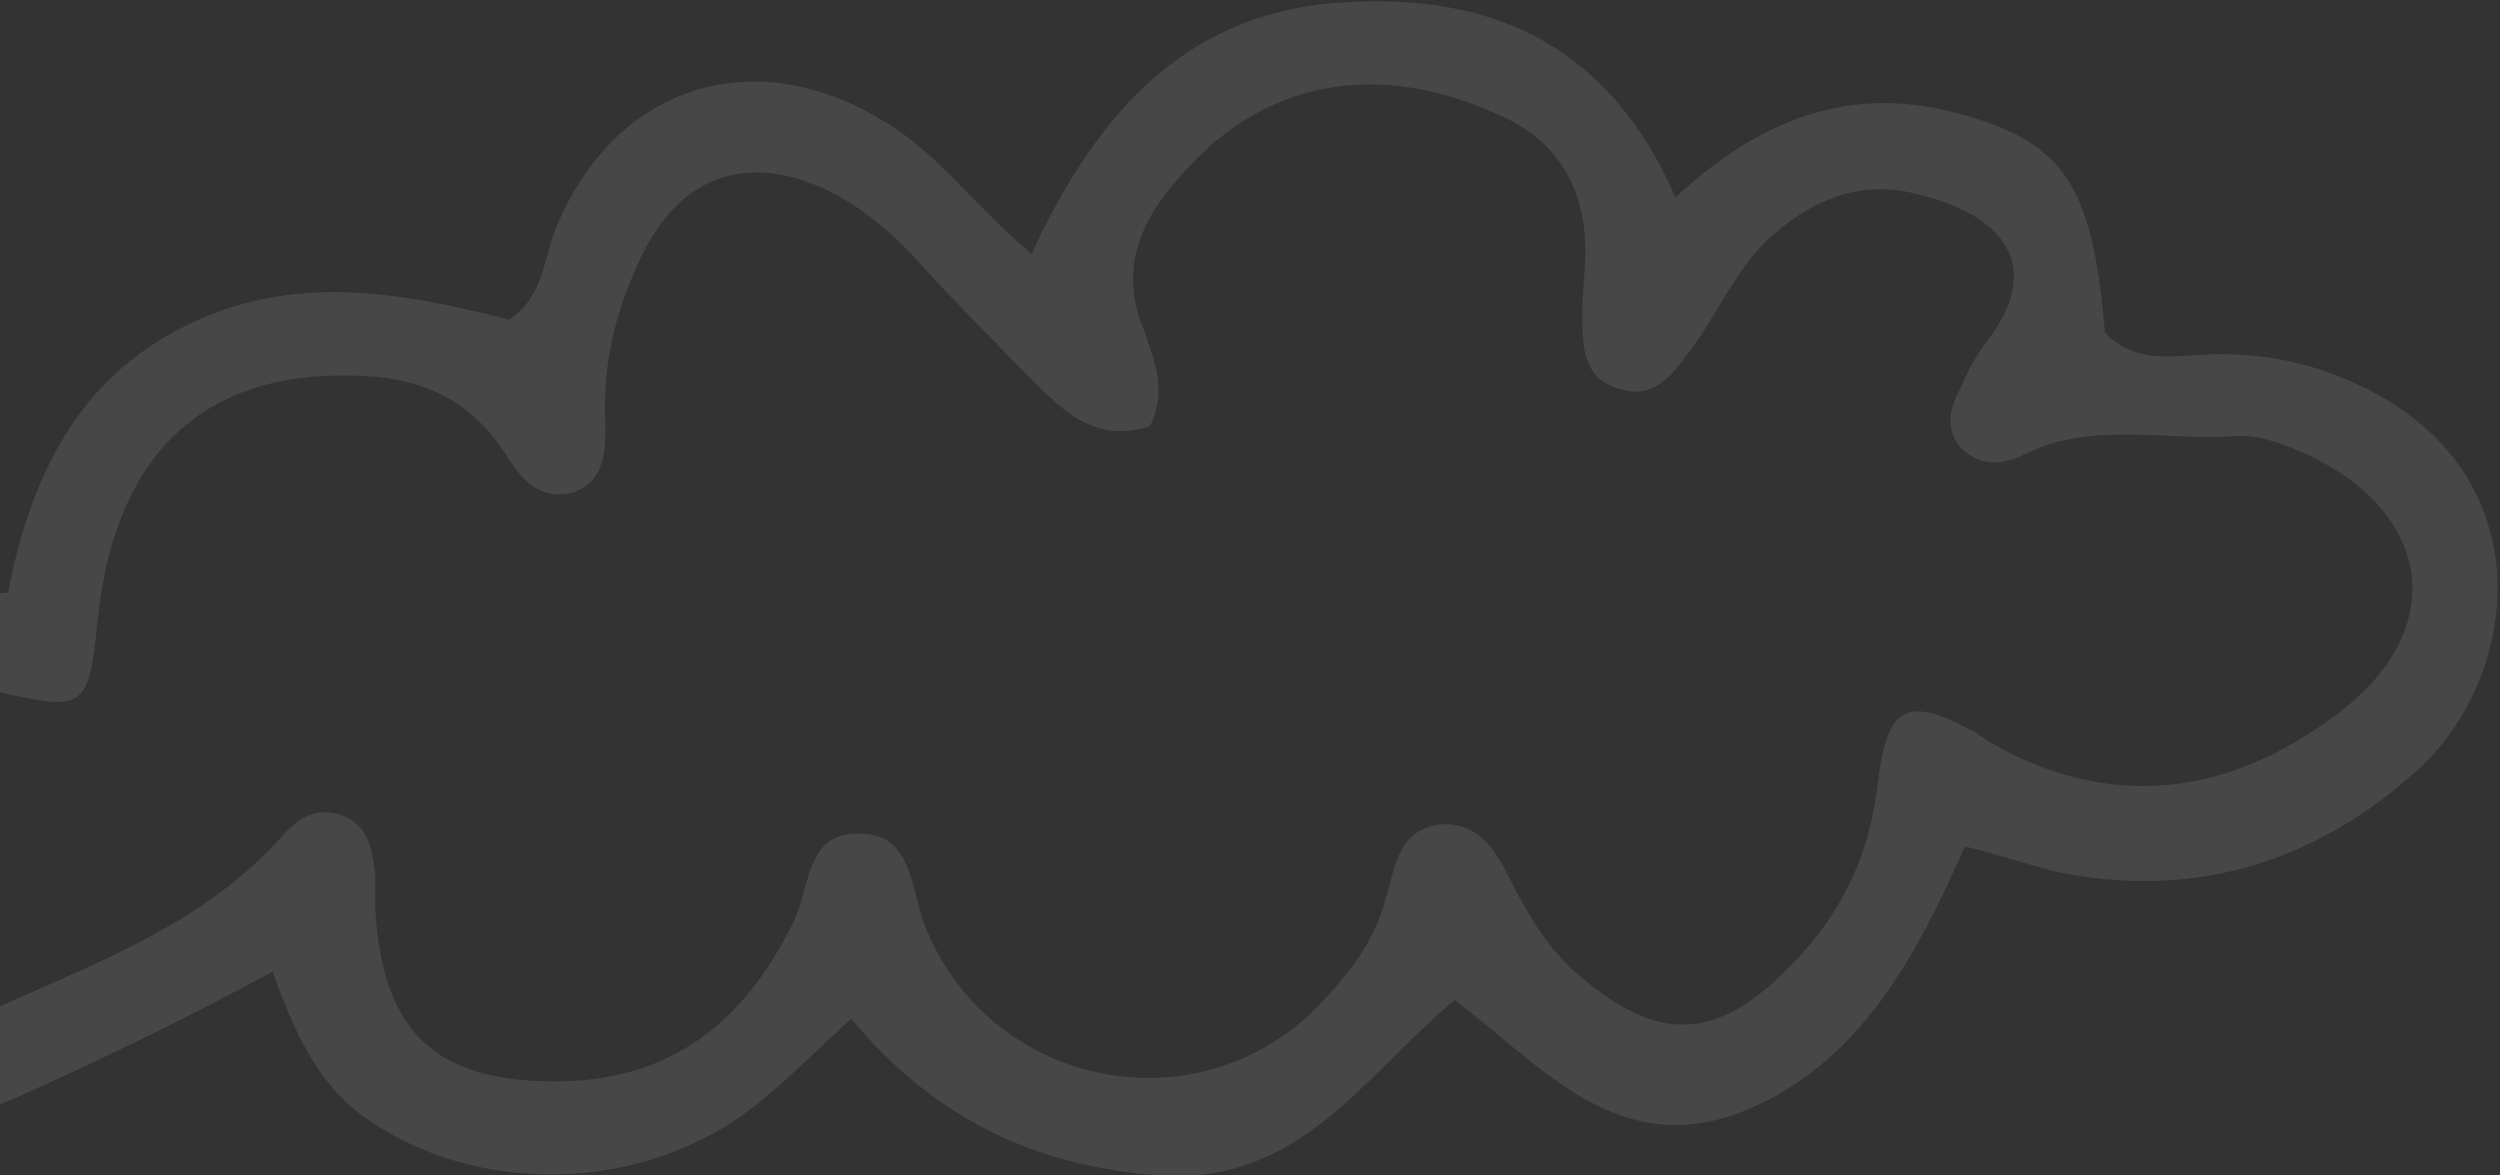 <?xml version="1.0" encoding="UTF-8"?> <svg xmlns="http://www.w3.org/2000/svg" width="151" height="71" viewBox="0 0 151 71" fill="none"><rect x="0" y="0" width="151" height="71" fill="#333333" stroke="none"/> <g clip-path="url(#clip0)"> <path d="M-14.168 66.267C-9.095 68.349 -4.21 68.539 1.052 66.267C6.125 63.995 11.199 61.533 16.46 58.693C17.775 62.291 19.091 65.32 21.909 67.403C28.674 72.325 39.009 72.136 45.773 66.645C47.652 65.131 49.343 63.427 51.41 61.533C56.484 67.592 62.497 70.432 70.013 71C78.469 71.568 82.227 65.131 87.864 60.397C93.125 64.373 97.823 70.243 105.527 67.024C112.292 64.184 115.674 57.936 118.68 51.12C120.935 51.688 122.626 52.256 124.13 52.635C132.21 54.339 139.538 52.256 145.739 46.765C152.315 41.085 153.819 28.589 142.544 23.288C139.726 21.963 137.095 21.395 134.089 21.395C131.646 21.395 129.015 22.152 127.136 20.069C126.384 11.171 124.693 8.52 118.117 6.816C111.728 5.112 106.279 7.195 101.205 11.928C97.071 2.461 89.743 -0.568 80.536 0.189C71.328 0.947 66.067 7.195 62.309 15.336C58.927 12.496 56.672 9.277 53.477 7.384C45.585 2.461 37.13 5.112 33.559 13.821C32.808 15.715 32.808 17.987 30.741 19.312C24.164 17.608 17.587 16.472 11.199 19.691C4.622 22.909 1.803 28.968 0.488 35.784C-1.015 35.973 -2.143 35.784 -3.082 36.163C-10.035 38.056 -16.799 40.139 -20.745 46.955C-25.443 54.717 -22.624 62.859 -14.168 66.267ZM-16.611 50.363C-14.168 44.872 -5.713 40.707 0.112 41.843C5.186 42.979 5.374 42.789 5.937 37.109C7.065 27.075 12.702 22.152 22.097 22.72C25.667 22.909 28.486 24.235 30.553 27.453C31.492 28.968 32.62 30.293 34.687 29.725C36.566 28.968 36.566 27.264 36.566 25.56C36.378 22.152 37.13 18.933 38.633 15.715C41.076 10.413 45.397 9.088 50.471 11.739C52.538 12.875 54.229 14.389 55.732 16.093C57.987 18.555 60.43 21.016 62.685 23.288C64.564 25.181 66.443 26.696 69.449 25.749C70.577 23.477 69.637 21.584 69.073 19.88C67.57 16.283 68.885 13.253 71.328 10.603C76.402 4.733 83.354 3.597 90.683 7.005C94.065 8.52 95.756 11.36 95.756 15.147C95.756 16.472 95.568 17.608 95.568 18.933C95.568 20.827 95.568 22.909 97.823 23.477C100.078 24.235 101.205 22.341 102.333 20.827C103.836 18.744 104.775 16.472 106.654 14.579C109.285 12.117 112.292 10.792 115.862 11.739C121.311 13.064 123.378 16.283 119.996 20.637C119.432 21.395 118.868 22.341 118.492 23.288C117.741 24.613 117.365 26.128 118.68 27.264C119.808 28.211 121.123 28.021 122.251 27.453C126.384 25.371 130.894 26.696 135.216 26.317C136.719 26.317 138.035 26.885 139.35 27.453C146.678 30.861 147.994 37.677 141.605 42.789C135.592 47.523 128.827 49.037 121.687 45.629C120.935 45.251 120.184 44.872 119.432 44.304C115.298 42.032 113.983 42.411 113.419 47.333C112.855 52.067 110.976 55.664 107.594 58.883C103.46 62.859 100.078 62.859 95.568 59.072C93.689 57.557 92.562 55.664 91.434 53.581C90.495 51.688 89.555 49.605 86.924 49.795C84.482 50.173 84.294 52.256 83.73 54.149C82.978 57.179 81.099 59.261 79.032 61.344C71.516 68.16 59.678 65.32 55.92 56.043C54.981 53.771 55.169 50.363 51.974 50.363C48.592 50.173 48.968 53.771 47.84 55.853C44.834 61.912 40.324 65.32 33.559 65.32C26.231 65.32 23.037 62.291 22.661 54.717C22.661 54.149 22.661 53.392 22.661 52.824C22.473 51.309 22.285 49.795 20.594 49.227C18.903 48.659 17.775 49.605 16.836 50.741C11.95 56.043 5.374 58.315 -0.827 61.155C-4.585 62.859 -8.156 62.48 -11.726 60.965C-17.363 59.451 -19.054 55.285 -16.611 50.363Z" fill="white" fill-opacity="0.1"></path> </g> <defs> <clipPath id="clip0"> <rect x="-23" width="174" height="71" fill="white"></rect> </clipPath> </defs> </svg> 